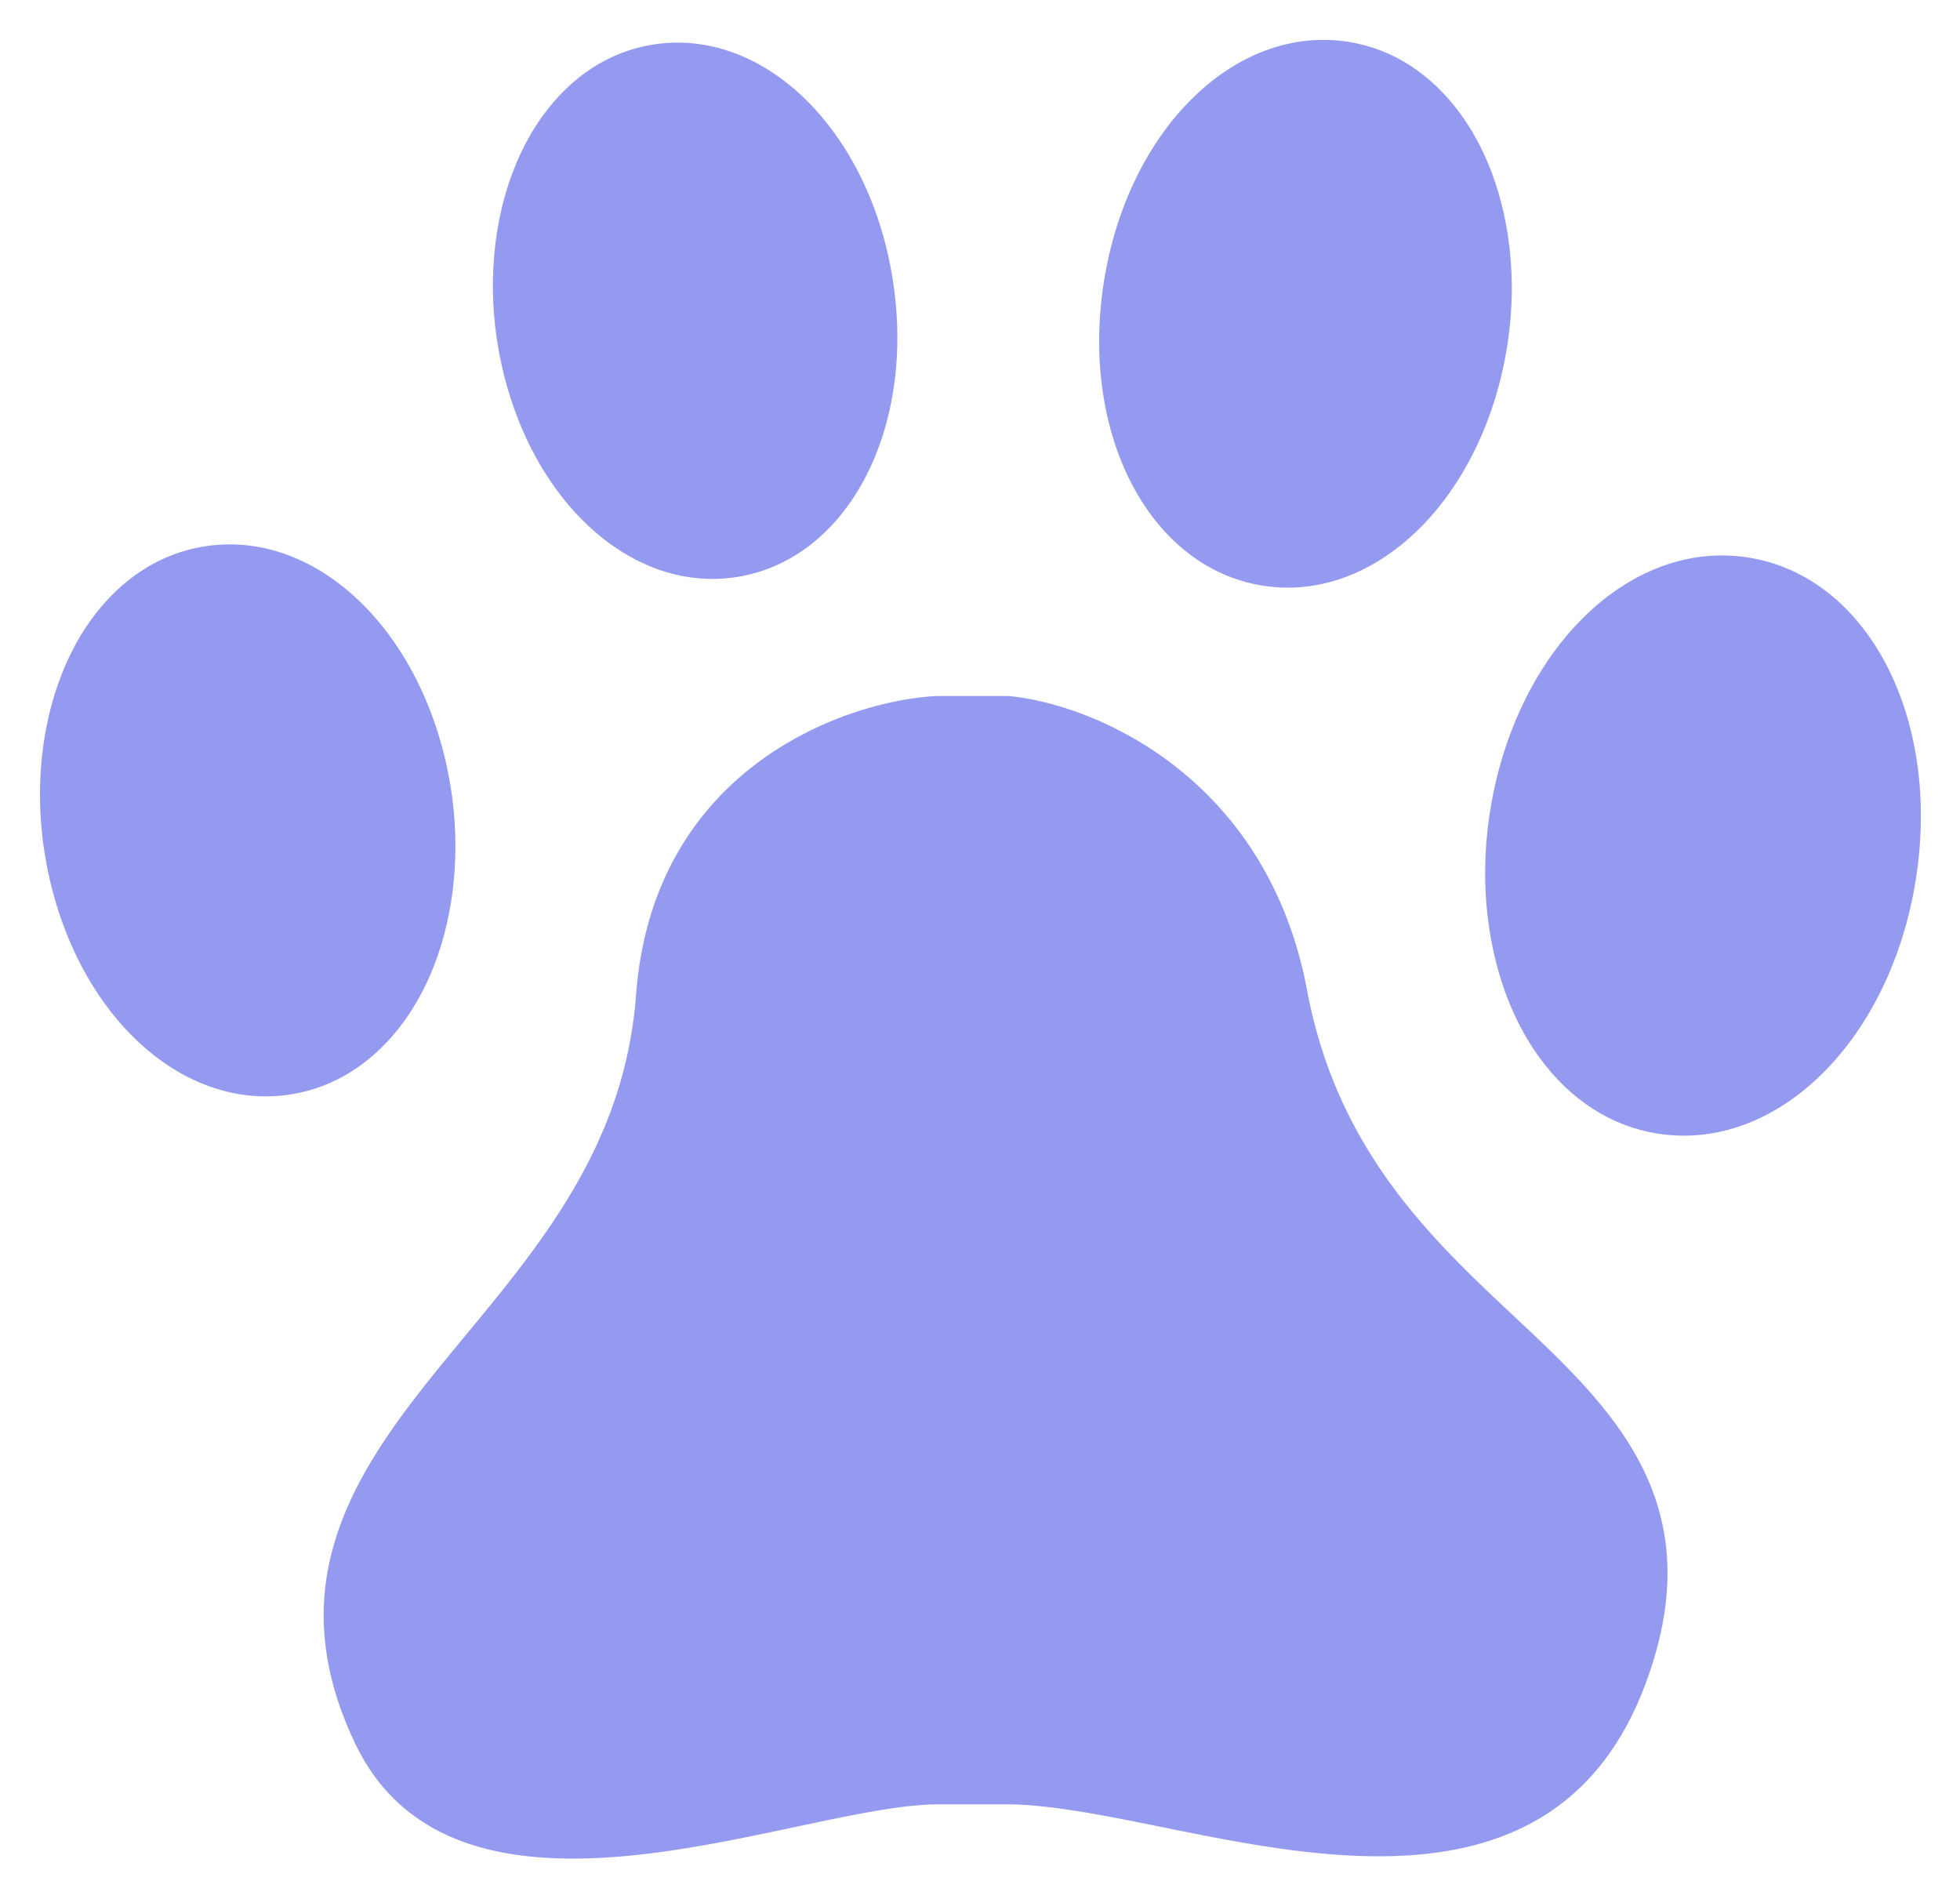 <?xml version="1.0" standalone="no"?><!DOCTYPE svg PUBLIC "-//W3C//DTD SVG 1.1//EN" "http://www.w3.org/Graphics/SVG/1.1/DTD/svg11.dtd"><svg t="1751612495292" class="icon" viewBox="0 0 1057 1024" version="1.1" xmlns="http://www.w3.org/2000/svg" p-id="54726" xmlns:xlink="http://www.w3.org/1999/xlink" width="206.445" height="200"><path d="M542.532 951.445c96.849 0 271.546 89.791 324.416-50.193 59.984-158.787-145.544-163.335-183.184-363.222-24.393-129.556-141.219-141.215-141.219-141.215h-36.835s-131.235 8.031-141.219 141.215c-14.124 188.499-225.63 242.311-153.484 392.938 47.413 98.97 217.221 20.49 294.708 20.49l36.818-0.013z" fill="#959af1" p-id="54727"></path><path d="M1011.958 470.636c-11.624 74.052-62.941 127.499-114.636 119.4-51.708-8.108-84.192-74.707-72.576-148.763 11.628-74.057 62.949-127.499 114.661-119.391 51.682 8.112 84.166 74.711 72.55 148.755zM45.257 456.227c10.97 69.869 59.39 120.304 108.167 112.665 48.786-7.639 79.441-70.493 68.484-140.367-10.974-69.874-59.394-120.308-108.185-112.656-48.773 7.643-79.428 70.485-68.466 140.358zM791.613 182.908c-10.858 69.267-58.861 119.245-107.19 111.666-48.351-7.592-78.739-69.869-67.872-139.123 10.871-69.258 58.865-119.236 107.216-111.645 48.33 7.574 78.709 69.856 67.847 139.102zM289.423 180.963c10.608 67.563 57.419 116.314 104.569 108.933 47.168-7.407 76.802-68.156 66.207-135.71C449.591 86.623 402.78 37.872 355.613 45.27c-47.151 7.394-76.785 68.144-66.19 135.693zM510.427 879.265c68.626 0 192.424 74.625 229.887-41.711 42.507-131.958-97.593-99.612-109.385-322.285-17.292-107.668-120.497-96.939-120.497-96.939h-26.101s-92.993 6.675-100.068 117.364c-27.733 230.222-159.884 201.375-108.761 326.559 33.598 82.255 153.923 17.025 208.833 17.025l26.093-0.013z" fill="#959af1" p-id="54728"></path><path d="M542.532 972.963c23.524 0 53.615 6.098 85.474 12.554 90.208 18.282 213.752 43.32 259.07-76.66 37.076-98.153-17.49-149.306-70.265-198.78-44.831-42.025-95.644-89.657-111.903-176.023-21.652-115.001-114.283-154.061-160.228-158.649a20.873 20.873 0 0 0-2.139-0.108h-36.835a22.422 22.422 0 0 0-1.317 0.039c-51.872 3.176-152.353 40.927-161.364 161.085-5.973 79.72-50.142 133.124-92.851 184.767-50.908 61.555-103.545 125.201-58.581 219.076 41.457 86.542 154.212 62.575 236.536 45.072 29.906-6.356 58.151-12.36 77.577-12.36l36.826-0.013z m-0.004-43.036l-36.822 0.009c-23.945 0-54.342 6.46-86.52 13.303-91.762 19.508-163.925 30.306-188.778-21.57-31.541-65.854-1.997-106.635 52.935-173.057 44.814-54.187 95.605-115.595 102.603-208.975 8.487-113.164 116.486-121.065 121.078-121.349a22.422 22.422 0 0 1-1.317 0.039h36.835a20.873 20.873 0 0 1-2.139-0.108c4.032 0.443 101.226 12.321 122.21 123.785 18.867 100.188 77.581 155.232 124.762 199.464 51.996 48.743 86.348 80.947 59.442 152.176-30.13 79.772-102.814 71.466-210.258 49.69-34.037-6.89-66.185-13.406-94.03-13.406z" fill="#959af1" p-id="54729"></path><path d="M952.887 330.716c13.578 27.074 27.672 62.725 21.776 100.317-11.624 74.052-74.642 128.61-126.333 76.919-3.804-3.804-7.32 40.166-12.205 38.152 13.169 26.261 33.951 44.452 59.412 48.446 51.695 8.095 103.012-45.347 114.636-119.404 10.419-66.439-14.675-126.854-57.286-144.43z m-798.331-2.642c10.273 17.322 22.168 38.04 25.753 60.849 10.957 69.874-23.356 165.569-105.757 94.671-11.177-9.614 3.878 45.05-9.636 38.001 21.195 35.737 53.868 56.95 86.718 51.807 48.786-7.639 79.441-70.489 68.484-140.367-7.695-49.001-33.818-88.414-65.561-104.961z m239.617-271.3c9.627 16.539 25.34 36.202 28.731 57.806 10.596 67.554-27.642 141.353-103.683 94.667-11.878-7.295 1.364 40.54-11.456 34.05 20.472 35.169 52.371 56.128 84.437 51.106 47.168-7.407 76.802-68.156 66.207-135.71-7.51-47.822-33.164-86.189-64.236-101.918z m340.27-5.143c11.925 25.043 29.536 57.501 24.173 91.676-10.858 69.267-71.772 115.681-120.101 67.347-3.09-3.09-8.478 42.507-12.489 40.996 12.248 25.701 32.114 43.591 56.601 47.435 48.33 7.579 96.332-42.404 107.19-111.666 9.898-63.074-14.43-120.347-55.375-135.788z" fill="#959af1" p-id="54730"></path><path d="M990.699 467.3c-9.597 61.15-50.839 107.621-90.049 101.479-17.068-2.677-28.83-14.46-35.69-23.872-17.873-24.526-24.965-62.024-18.957-100.3 9.601-61.146 50.847-107.616 90.071-101.471 39.202 6.158 64.219 63.018 54.626 124.164z m-47.96-166.679c-64.408-10.101-125.575 50.215-139.248 137.311-7.734 49.311 2.242 98.772 26.695 132.319 16.707 22.925 38.771 37.114 63.806 41.039 64.399 10.092 125.554-50.228 139.227-137.32 13.66-87.092-26.076-163.236-90.479-173.35zM23.997 459.567c13.006 82.849 71.32 140.208 132.754 130.585 23.941-3.748 45.033-17.305 60.991-39.189 23.261-31.911 32.763-78.924 25.417-125.769-13.006-82.866-71.328-140.221-132.771-130.581-23.937 3.748-45.02 17.301-60.978 39.189-23.261 31.907-32.759 78.924-25.413 125.765zM117.059 337.129c36.353-5.702 74.629 37.683 83.589 94.736 5.616 35.806-0.994 70.855-17.679 93.742-6.339 8.698-17.189 19.573-32.875 22.03-36.348 5.689-74.625-37.695-83.581-94.744-5.616-35.806 0.99-70.851 17.671-93.737 6.339-8.693 17.184-19.569 32.875-22.026zM770.353 179.573c-8.853 56.446-46.677 99.375-82.599 93.742-35.931-5.642-58.805-58.09-49.948-114.532 8.861-56.442 46.699-99.362 82.621-93.724 15.489 2.427 26.196 13.173 32.454 21.759 16.5 22.646 23.033 57.316 17.473 92.756zM727.097 22.547c-61.004-9.576-118.901 47.336-131.811 129.565-12.898 82.229 24.789 154.143 85.797 163.718 61.008 9.567 118.892-47.357 131.786-129.591 7.29-46.462-2.135-93.105-25.211-124.766-15.846-21.738-36.787-35.199-60.561-38.926zM268.167 184.298C280.803 264.793 337.538 320.512 397.323 311.152c59.807-9.391 96.763-79.802 84.136-160.306C468.815 70.338 412.076 14.632 352.277 24.014c-23.334 3.658-43.88 16.862-59.42 38.182-22.59 30.995-31.821 76.639-24.69 122.102z m90.781-117.769c34.76-5.453 71.393 36.215 79.991 90.992 8.59 54.772-13.522 105.658-48.287 111.115-34.747 5.44-71.371-36.237-79.974-91.009-5.401-34.429 0.938-68.105 16.952-90.079 6.051-8.302 16.393-18.678 31.317-21.019z" fill="#959af1" p-id="54731"></path></svg>